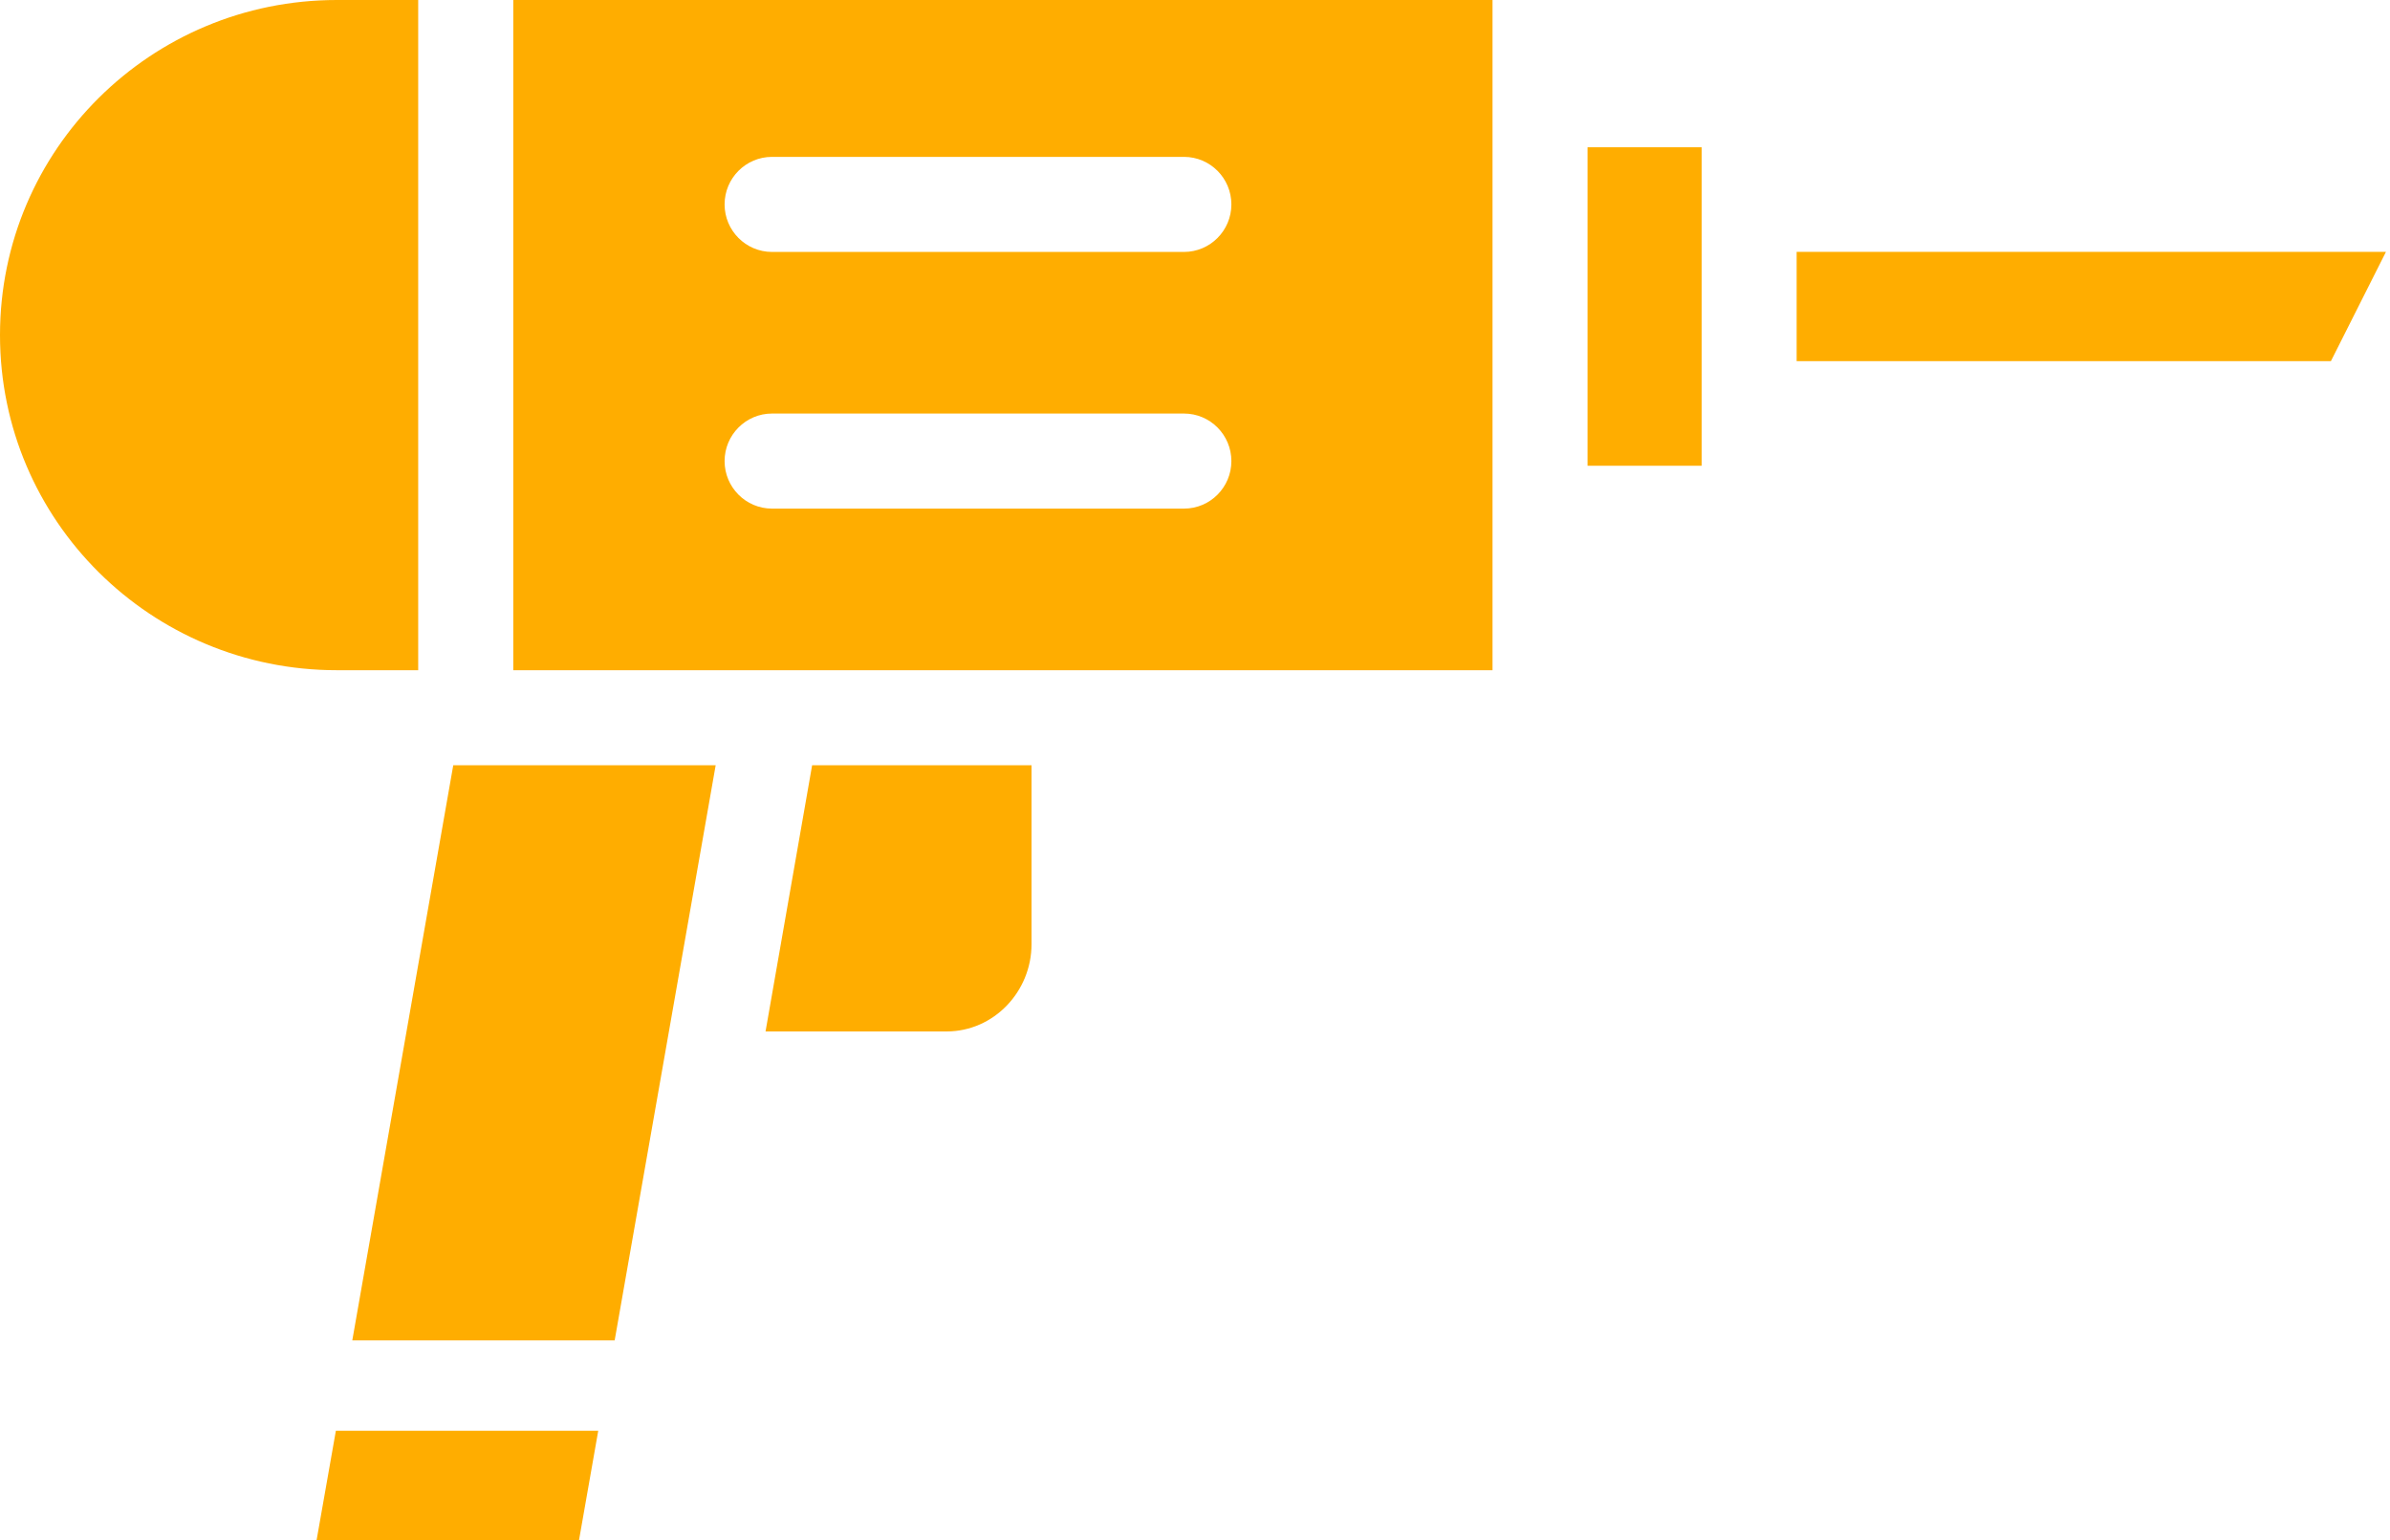 <svg width="45" height="29" viewBox="0 0 45 29" fill="none" xmlns="http://www.w3.org/2000/svg">
<path d="M5.961 29H10.902L11.264 26.941H6.324L5.961 29Z" fill="#FFAD00"/>
<path d="M6.633 25.24H11.573L13.475 14.41H8.534L6.633 25.24Z" fill="#FFAD00"/>
<path d="M7.789 12.62H7.874V0H6.342C2.845 0 0 2.813 0 6.31C0 9.807 2.845 12.62 6.342 12.62H7.789Z" fill="#FFAD00"/>
<path d="M14.414 19.422H17.822C18.713 19.422 19.422 18.67 19.422 17.779V14.41H15.291L14.414 19.422Z" fill="#FFAD00"/>
<path d="M29.891 8.77H32.039V7.747V3.889V2.773H29.891V8.77Z" fill="#FFAD00"/>
<path d="M33.828 4.742V6.801H43.887L44.924 4.742H33.828Z" fill="#FFAD00"/>
<path d="M9.664 12.62H14.541H28.102V9.678V1.961V0H9.664V12.62ZM14.535 2.954H22.293C22.786 2.954 23.185 3.356 23.185 3.849C23.185 4.341 22.786 4.744 22.293 4.744H14.535C14.043 4.744 13.643 4.341 13.643 3.849C13.643 3.356 14.043 2.954 14.535 2.954ZM14.535 7.787H22.293C22.786 7.787 23.185 8.19 23.185 8.682C23.185 9.175 22.786 9.577 22.293 9.577H14.535C14.043 9.577 13.643 9.175 13.643 8.682C13.643 8.19 14.043 7.787 14.535 7.787Z" fill="#FFAD00"/>
</svg>
